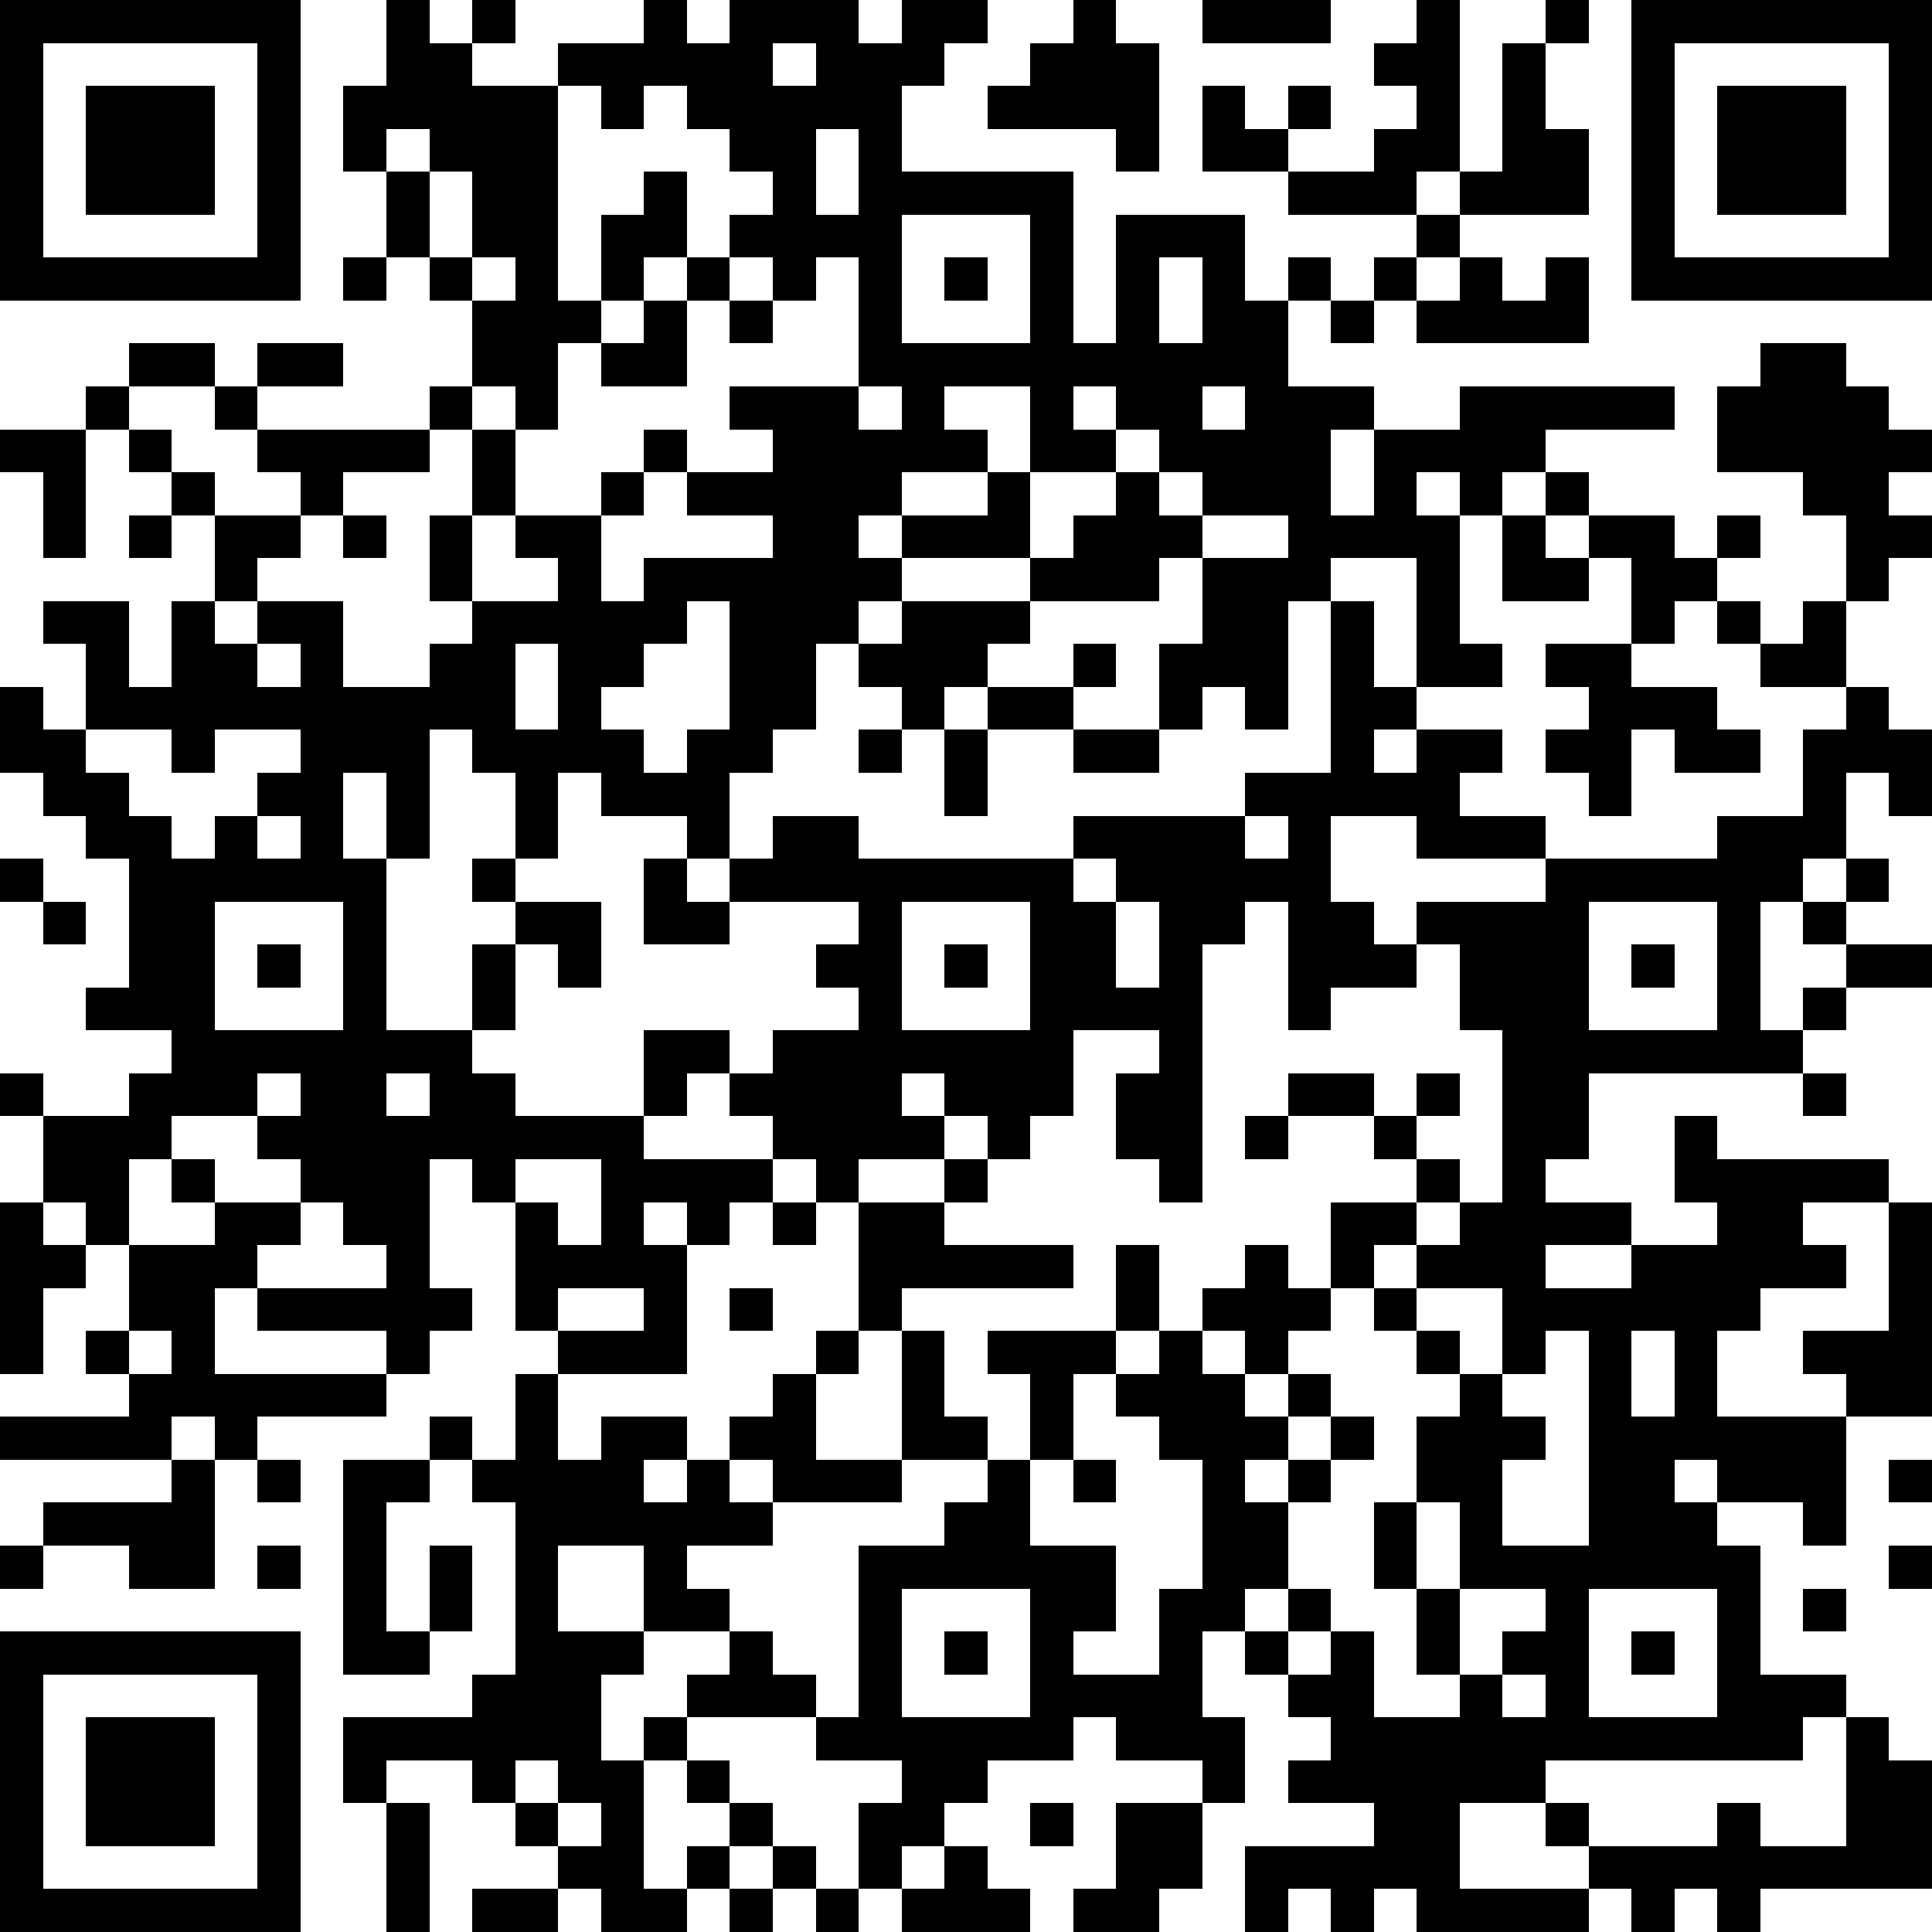 <?xml version="1.0" standalone="yes"?><svg version="1.1" xmlns="http://www.w3.org/2000/svg" xmlns:xlink="http://www.w3.org/1999/xlink" xmlns:ev="http://www.w3.org/2001/xml-events" width="180" height="180" shape-rendering="crispEdges"><path d="M0 0h7v7h-7zM9 0h1v1h1v-1h1v1h-1v1h2v-1h2v-1h1v1h1v-1h3v1h1v-1h2v1h-1v1h-1v2h4v4h1v-3h3v2h1v-1h1v1h-1v2h2v1h-1v2h1v-2h2v-1h5v1h-3v1h-1v1h-1v-1h-1v1h1v3h1v1h-2v-3h-2v1h-1v3h-1v-1h-1v1h-1v-2h1v-2h-1v1h-3v-1h-3v-1h-1v1h1v1h-1v1h-1v2h-1v1h-1v2h-1v-1h-2v-1h-1v2h-1v-2h-1v-1h-1v3h-1v-2h-1v2h1v4h2v-2h1v-1h-1v-1h1v1h2v2h-1v-1h-1v2h-1v1h1v1h3v-2h2v1h-1v1h-1v1h3v-1h-1v-1h1v-1h2v-1h-1v-1h1v-1h-3v-1h1v-1h2v1h5v-1h4v-1h2v-4h1v2h1v1h-1v1h1v-1h2v1h-1v1h2v1h-3v-1h-2v2h1v1h1v-1h3v-1h4v-1h2v-2h1v-1h-2v-1h-1v-1h-1v1h-1v-2h-1v-1h-1v-1h1v1h2v1h1v-1h1v1h-1v1h1v1h1v-1h1v-2h-1v-1h-2v-2h1v-1h2v1h1v1h1v1h-1v1h1v1h-1v1h-1v2h1v1h1v2h-1v-1h-1v2h-1v1h-1v3h1v-1h1v-1h-1v-1h1v-1h1v1h-1v1h2v1h-2v1h-1v1h-5v2h-1v1h2v1h-2v1h2v-1h2v-1h-1v-2h1v1h4v1h-2v1h1v1h-2v1h-1v2h3v-1h-1v-1h2v-3h1v5h-2v3h-1v-1h-2v-1h-1v1h1v1h1v3h2v1h-1v1h-6v1h-2v2h3v-1h-1v-1h1v1h3v-1h1v1h2v-3h1v1h1v3h-4v1h-1v-1h-1v1h-1v-1h-1v1h-4v-1h-1v1h-1v-1h-1v1h-1v-2h3v-1h-2v-1h1v-1h-1v-1h-1v-1h-1v2h1v2h-1v-1h-2v-1h-1v1h-2v1h-1v1h-1v1h-1v-2h1v-1h-2v-1h-3v-1h1v-1h-2v-2h-2v2h2v1h-1v2h1v-1h1v1h-1v3h1v-1h1v-1h-1v-1h1v1h1v1h-1v1h-1v1h-2v-1h-1v-1h-1v-1h-1v-1h-2v1h-1v-2h3v-1h1v-4h-1v-1h-1v-1h1v1h1v-2h1v-1h-1v-3h-1v-1h-1v3h1v1h-1v1h-1v-1h-3v-1h-1v2h4v1h-3v1h-1v-1h-1v1h-4v-1h3v-1h-1v-1h1v-2h-1v-1h-1v-2h-1v-1h1v1h2v-1h1v-1h-2v-1h1v-3h-1v-1h-1v-1h-1v-2h1v1h1v-2h-1v-1h2v2h1v-2h1v-2h-1v-1h-1v-1h-1v-1h1v-1h2v1h-2v1h1v1h1v1h2v-1h-1v-1h-1v-1h1v-1h2v1h-2v1h4v-1h1v-2h-1v-1h-1v-2h-1v-2h1zM25 0h1v1h1v3h-1v-1h-3v-1h1v-1h1zM28 0h3v1h-3zM33 0h1v4h-1v1h-3v-1h-2v-2h1v1h1v-1h1v1h-1v1h2v-1h1v-1h-1v-1h1zM36 0h1v1h-1zM38 0h7v7h-7zM1 1v5h5v-5zM18 1v1h1v-1zM35 1h1v2h1v2h-3v-1h1zM39 1v5h5v-5zM2 2h3v3h-3zM13 2v5h1v-2h1v-1h1v2h-1v1h-1v1h-1v2h-1v-1h-1v1h-1v1h-2v1h-1v1h-1v1h-1v1h1v-1h2v2h2v-1h1v-1h-1v-2h1v-2h1v2h-1v2h2v-1h-1v-1h2v-1h1v-1h1v1h-1v1h-1v2h1v-1h3v-1h-2v-1h2v-1h-1v-1h3v-3h-1v1h-1v-1h-1v-1h1v-1h-1v-1h-1v-1h-1v1h-1v-1zM40 2h3v3h-3zM9 3v1h1v-1zM19 3v2h1v-2zM10 4v2h1v-2zM21 5v3h3v-3zM33 5h1v1h-1zM8 6h1v1h-1zM11 6v1h1v-1zM16 6h1v1h-1zM22 6h1v1h-1zM27 6v2h1v-2zM32 6h1v1h-1zM34 6h1v1h1v-1h1v2h-4v-1h1zM15 7h1v2h-2v-1h1zM17 7h1v1h-1zM31 7h1v1h-1zM20 9v1h1v-1zM22 9v1h1v1h-2v1h2v-1h1v-2zM25 9v1h1v-1zM28 9v1h1v-1zM0 10h2v3h-1v-2h-1zM26 10v1h-2v2h1v-1h1v-1h1v-1zM27 11v1h1v-1zM3 12h1v1h-1zM8 12h1v1h-1zM28 12v1h2v-1zM35 12h1v1h1v1h-2zM16 14v1h-1v1h-1v1h1v1h1v-1h1v-3zM21 14h3v1h-1v1h-1v1h-1v-1h-1v-1h1zM6 15v1h1v-1zM12 15v2h1v-2zM25 15h1v1h-1zM36 15h2v1h2v1h1v1h-2v-1h-1v2h-1v-1h-1v-1h1v-1h-1zM23 16h2v1h-2zM2 17v1h1v1h1v1h1v-1h1v-1h1v-1h-2v1h-1v-1zM20 17h1v1h-1zM22 17h1v2h-1zM25 17h2v1h-2zM6 19v1h1v-1zM29 19v1h1v-1zM0 20h1v1h-1zM15 20h1v1h1v1h-2zM25 20v1h1v-1zM1 21h1v1h-1zM5 21v3h3v-3zM21 21v3h3v-3zM26 21v2h1v-2zM29 21v1h-1v6h-1v-1h-1v-2h1v-1h-2v2h-1v1h-1v-1h-1v-1h-1v1h1v1h-2v1h-1v-1h-1v1h-1v1h-1v-1h-1v1h1v3h-3v2h1v-1h2v1h-1v1h1v-1h1v-1h1v-1h1v-1h1v-3h2v-1h1v1h-1v1h3v1h-4v1h-1v1h-1v2h2v-3h1v2h1v1h-2v1h-3v-1h-1v1h1v1h-2v1h1v1h1v1h1v1h1v-4h2v-1h1v-1h1v-2h-1v-1h3v-2h1v2h-1v1h-1v2h-1v2h2v2h-1v1h2v-2h1v-3h-1v-1h-1v-1h1v-1h1v-1h1v-1h1v1h1v-2h2v-1h-1v-1h-2v-1h2v1h1v-1h1v1h-1v1h1v1h-1v1h-1v1h-1v1h-1v1h-1v-1h-1v1h1v1h1v-1h1v1h-1v1h-1v1h1v-1h1v-1h1v1h-1v1h-1v2h-1v1h1v-1h1v1h-1v1h1v-1h1v2h2v-1h-1v-2h-1v-2h1v-2h1v-1h-1v-1h-1v-1h1v-1h1v-1h1v-4h-1v-2h-1v1h-2v1h-1v-3zM37 21v3h3v-3zM6 22h1v1h-1zM22 22h1v1h-1zM38 22h1v1h-1zM6 25v1h-2v1h-1v2h2v-1h-1v-1h1v1h2v-1h-1v-1h1v-1zM9 25v1h1v-1zM42 25h1v1h-1zM29 26h1v1h-1zM12 27v1h1v1h1v-2zM0 28h1v1h1v1h-1v2h-1zM7 28v1h-1v1h3v-1h-1v-1zM18 28h1v1h-1zM13 30v1h2v-1zM17 30h1v1h-1zM33 30v1h1v1h1v-2zM3 31v1h1v-1zM36 31v1h-1v1h1v1h-1v2h2v-5zM38 31v2h1v-2zM4 34h1v3h-2v-1h-2v-1h3zM6 34h1v1h-1zM8 34h2v1h-1v3h1v-2h1v2h-1v1h-2zM25 34h1v1h-1zM44 34h1v1h-1zM33 35v2h1v-2zM0 36h1v1h-1zM6 36h1v1h-1zM44 36h1v1h-1zM21 37v3h3v-3zM34 37v2h1v-1h1v-1zM37 37v3h3v-3zM42 37h1v1h-1zM0 38h7v7h-7zM22 38h1v1h-1zM38 38h1v1h-1zM1 39v5h5v-5zM35 39v1h1v-1zM2 40h3v3h-3zM12 41v1h1v-1zM9 42h1v3h-1zM13 42v1h1v-1zM24 42h1v1h-1zM26 42h2v2h-1v1h-2v-1h1zM18 43h1v1h-1zM22 43h1v1h1v1h-3v-1h1zM11 44h2v1h-2zM17 44h1v1h-1zM19 44h1v1h-1z" style="fill:#000" transform="translate(0,0) scale(4)"/></svg>